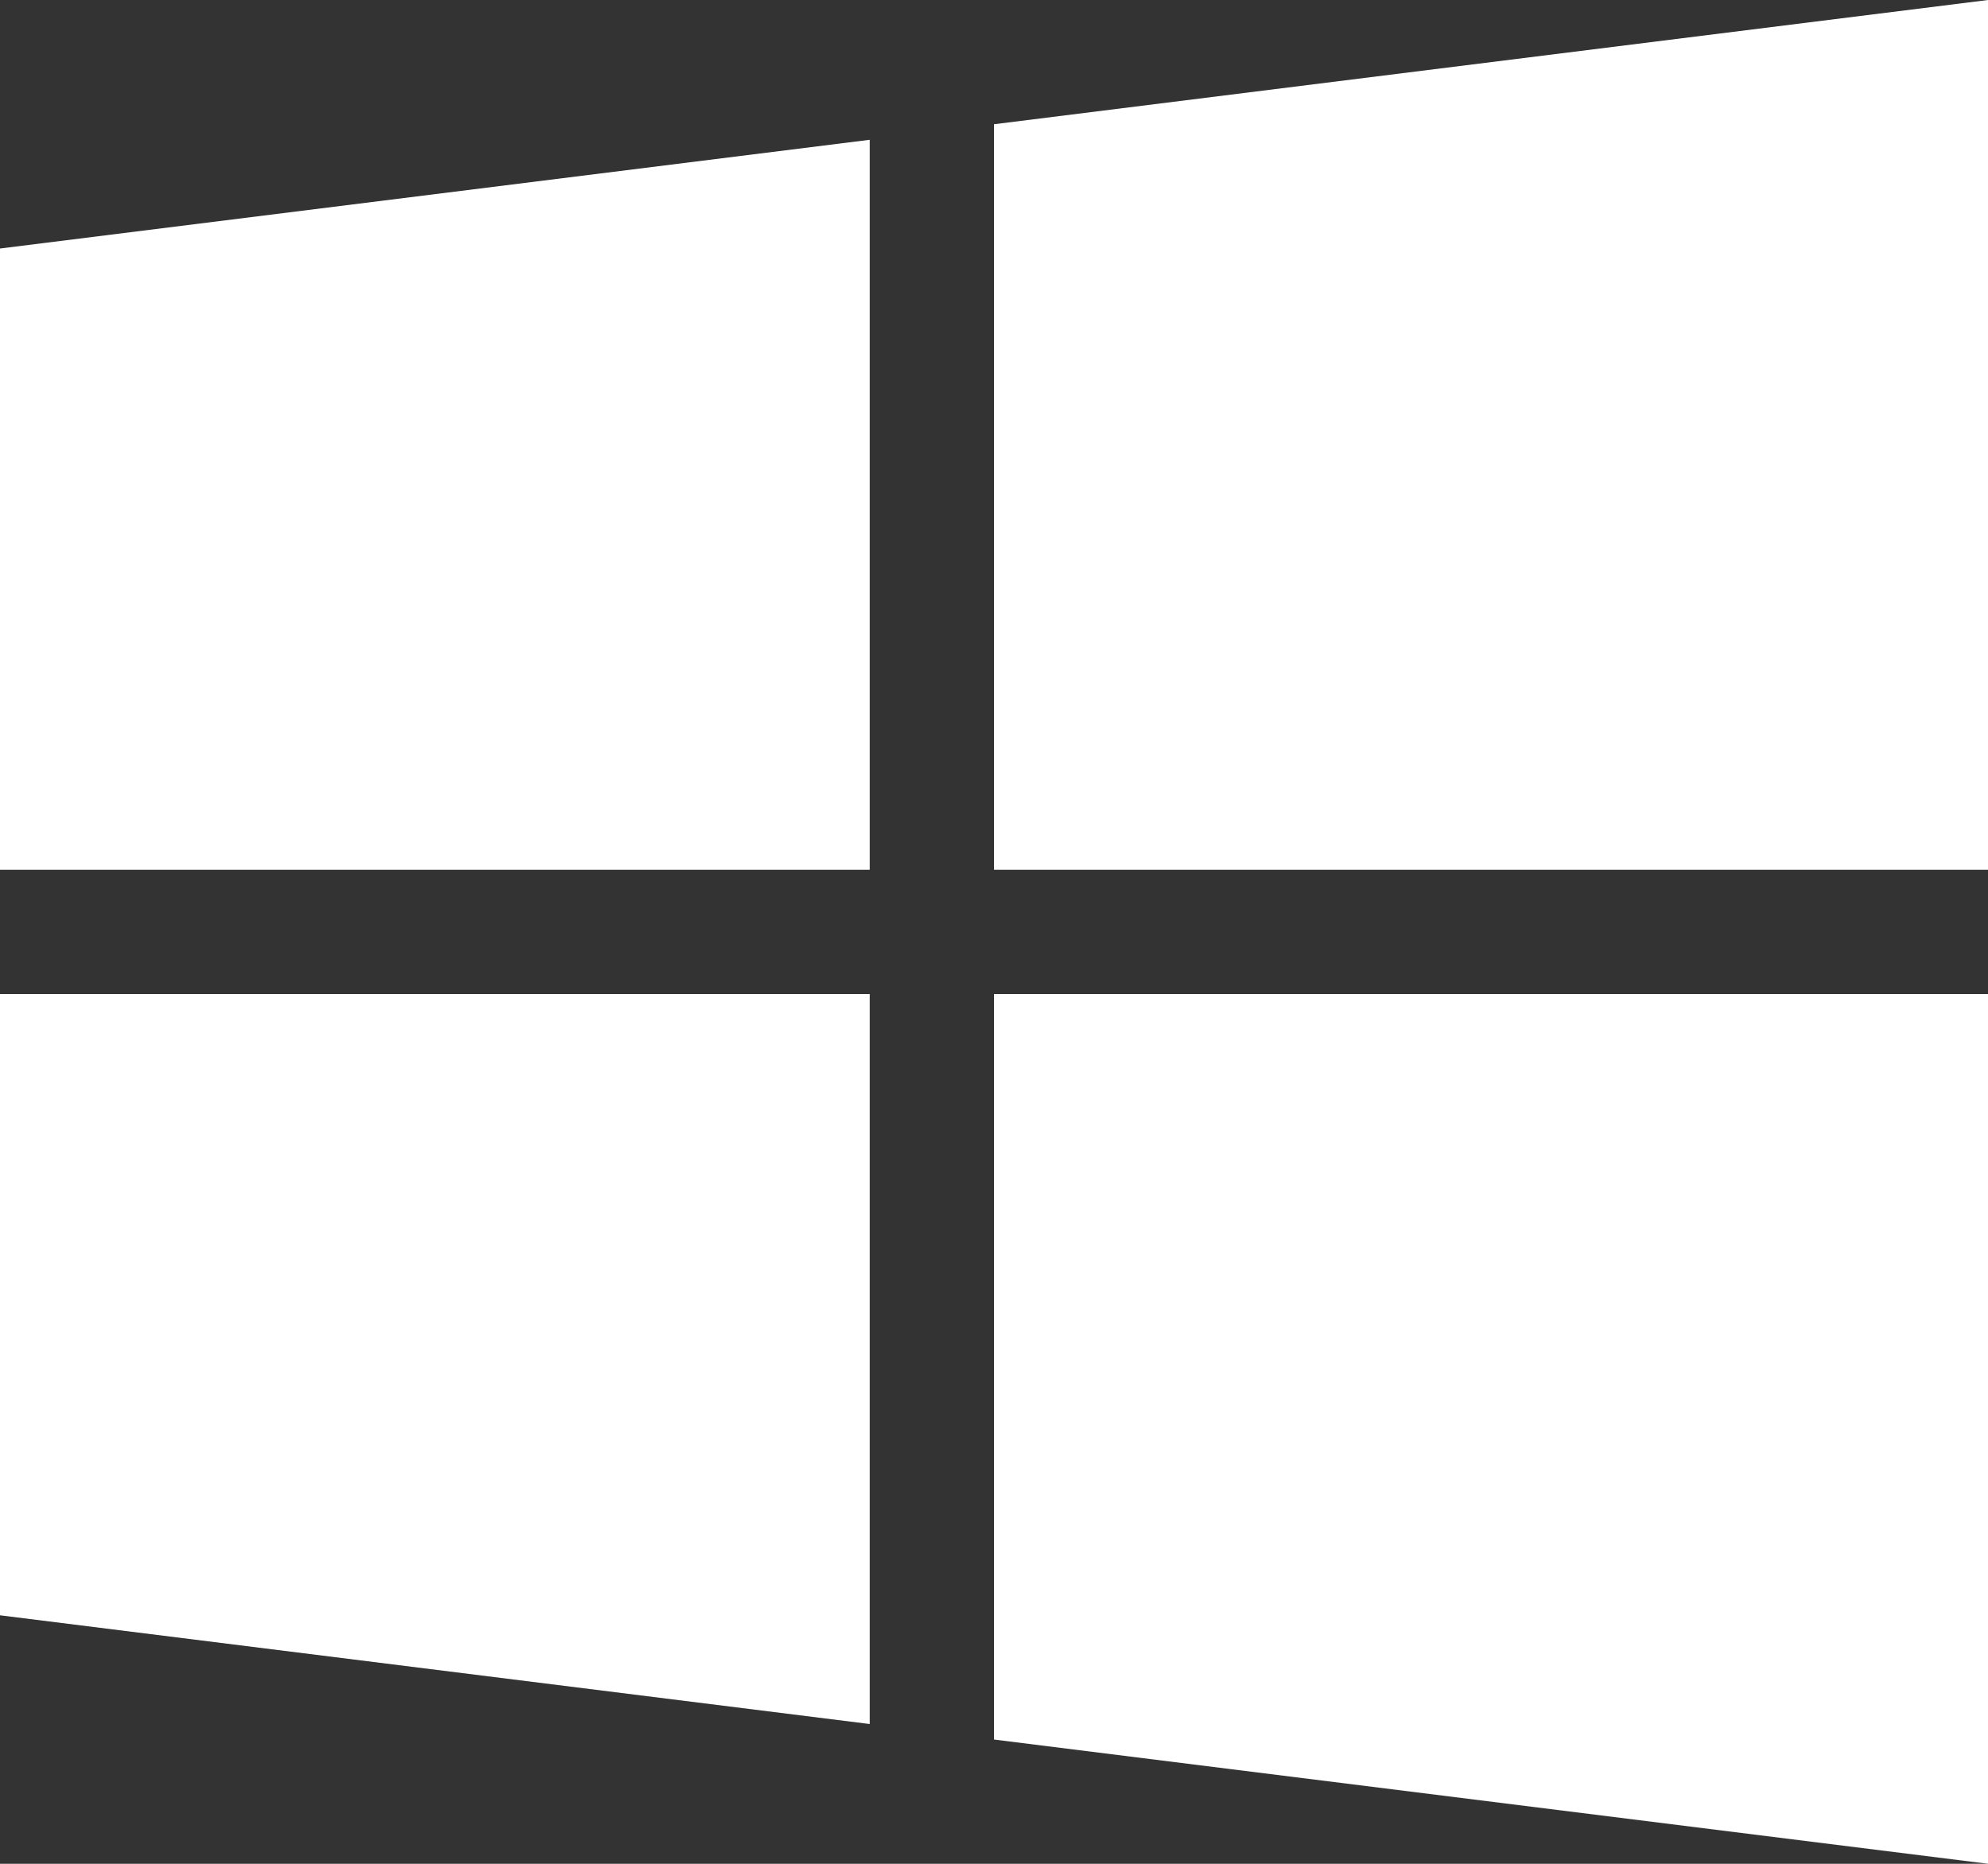<svg height="56.481" viewBox="0 0 60.246 56.481" width="60.246" xmlns="http://www.w3.org/2000/svg"><rect x="0" y="0" width="60.246" height="56.481" fill="#333333" stroke="none"/><g fill="#fff"><path d="m0 55.295v18.827h26.358v-22.122z" transform="translate(0 -47.764)"/><path d="m256 19.765v22.593h30.123v-26.358z" transform="translate(-225.877 -16)"/><path d="m256 272v22.592l30.123 3.765v-26.357z" transform="translate(-225.877 -241.877)"/><path d="m0 272v18.827l26.358 3.295v-22.122z" transform="translate(0 -241.877)"/></g></svg>
